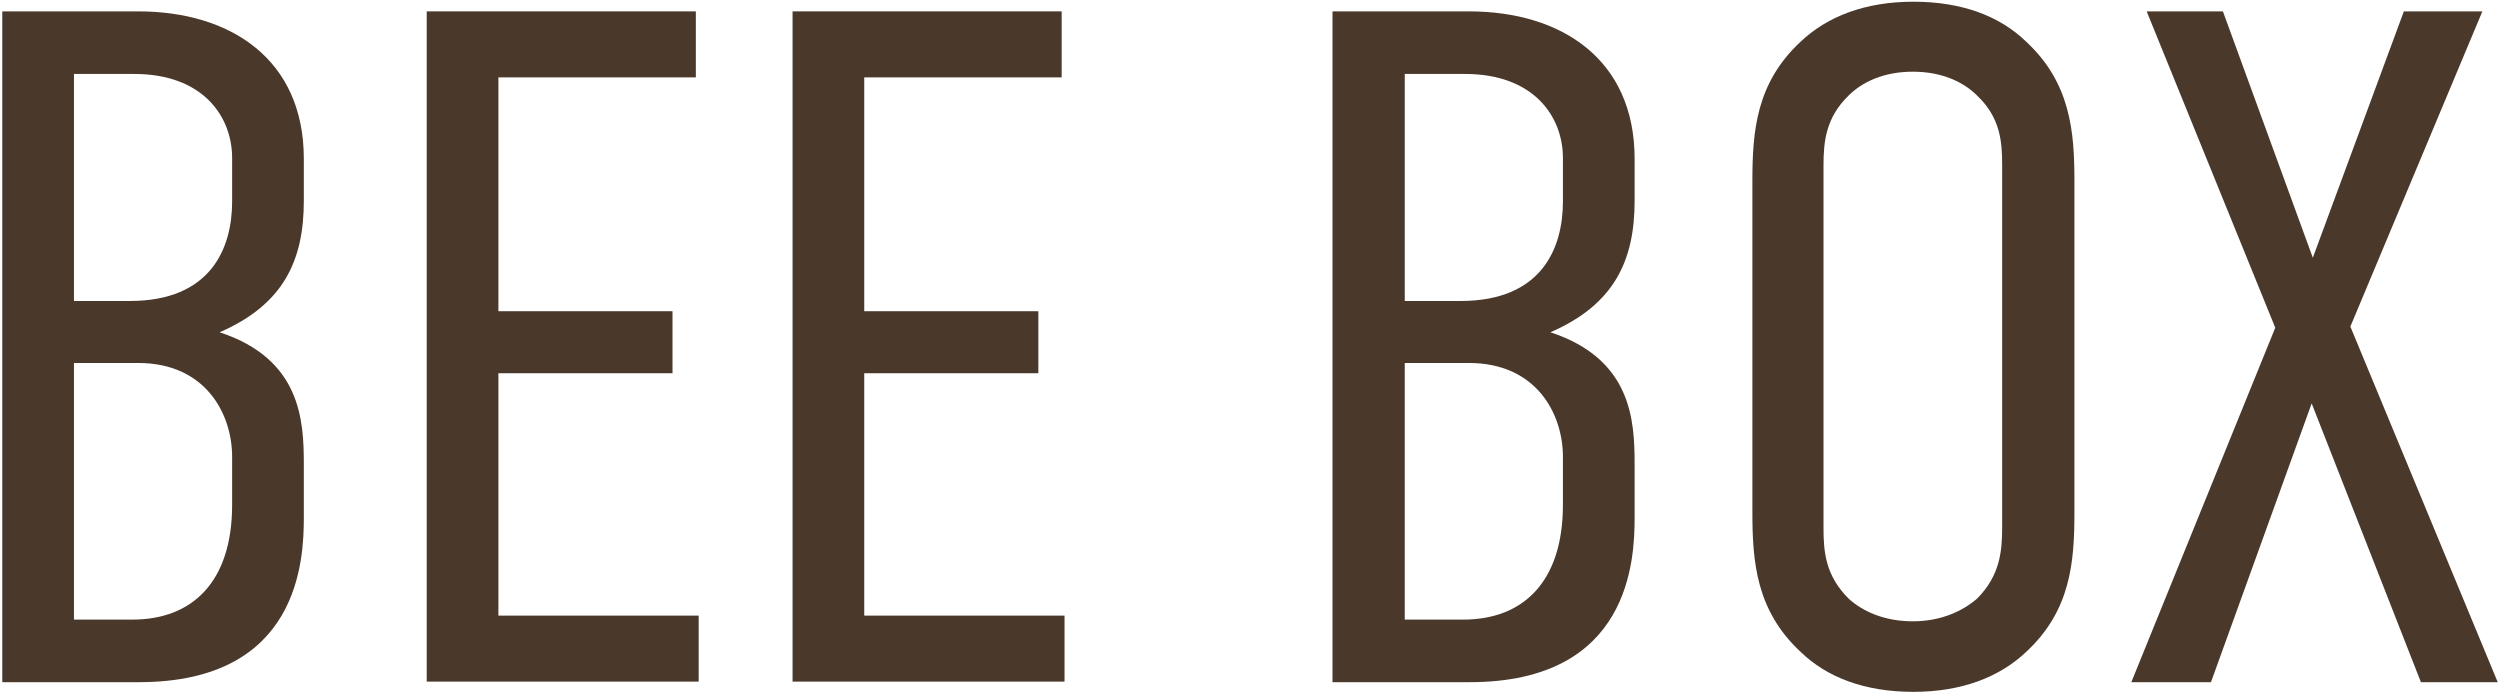 <svg viewBox="0 0 439.4 121.9" version="1.1" xmlns="http://www.w3.org/2000/svg" id="Layer_1">
  
  <defs>
    <style>
      .st0 {
        fill: #4a382b;
      }
    </style>
  </defs>
  <path d="M24.3,2c16.2,0,29.1,8.4,29.1,25.9v7.4c0,10.4-3.5,18.2-14.8,23.1,14.3,4.7,14.8,15.5,14.8,23.2v9.3c0,7.4-.7,29-29,29H.4V2h23.9ZM13,52.9h9.8c14.3,0,18-9.3,18-17.5v-7.6c0-7.4-5.2-14.8-17.2-14.8h-10.6v39.9ZM13,108.9h10.3c10.3,0,17.5-6.4,17.5-20.2v-8.4c0-7.6-4.7-16.5-16.5-16.5h-11.3v45.1Z" class="st0"></path>
  <path d="M75,2h47.3v11.6h-34.7v41.1h30.6v10.9h-30.6v42.6h35.2v11.6h-47.8V2Z" class="st0"></path>
  <path d="M139.3,2h47.3v11.6h-34.7v41.1h30.6v10.9h-30.6v42.6h35.2v11.6h-47.8V2Z" class="st0"></path>
  <path d="M258.2,2c16.2,0,29.1,8.4,29.1,25.9v7.4c0,10.4-3.5,18.2-14.8,23.1,14.3,4.7,14.8,15.5,14.8,23.2v9.3c0,7.4-.7,29-29,29h-24.1V2h23.9ZM246.9,52.9h9.8c14.3,0,18-9.3,18-17.5v-7.6c0-7.4-5.2-14.8-17.2-14.8h-10.6v39.9ZM246.9,108.9h10.3c10.3,0,17.5-6.4,17.5-20.2v-8.4c0-7.6-4.7-16.5-16.5-16.5h-11.3v45.1Z" class="st0"></path>
  <path d="M308,31.8c0-8.8.7-17.2,8.4-24.4,4.7-4.5,11.4-7.1,19.9-7.1s15.2,2.5,19.9,7.1c7.7,7.2,8.4,15.7,8.4,24.4v58.3c0,8.8-.7,17.2-8.4,24.4-4.7,4.5-11.4,7.1-19.9,7.1s-15.2-2.5-19.9-7.1c-7.7-7.2-8.4-15.7-8.4-24.4V31.8ZM351.9,29.1c0-4.2-.3-8.4-4.4-12.3-2.4-2.4-6.2-4.2-11.3-4.2s-8.9,1.8-11.3,4.2c-4,3.9-4.4,8.1-4.4,12.3v63.6c0,4.2.3,8.4,4.4,12.5,2.4,2.2,6.2,4,11.3,4s8.9-1.9,11.3-4c4-4,4.4-8.3,4.4-12.5V29.1Z" class="st0"></path>
  <path d="M390.7,2l15.8,43.3,16-43.3h13.8l-23.2,55.4,25.9,62.5h-13.5l-19.2-49-17.7,49h-14l25.3-62.3-22.6-55.6h13.3Z" class="st0"></path>
</svg>